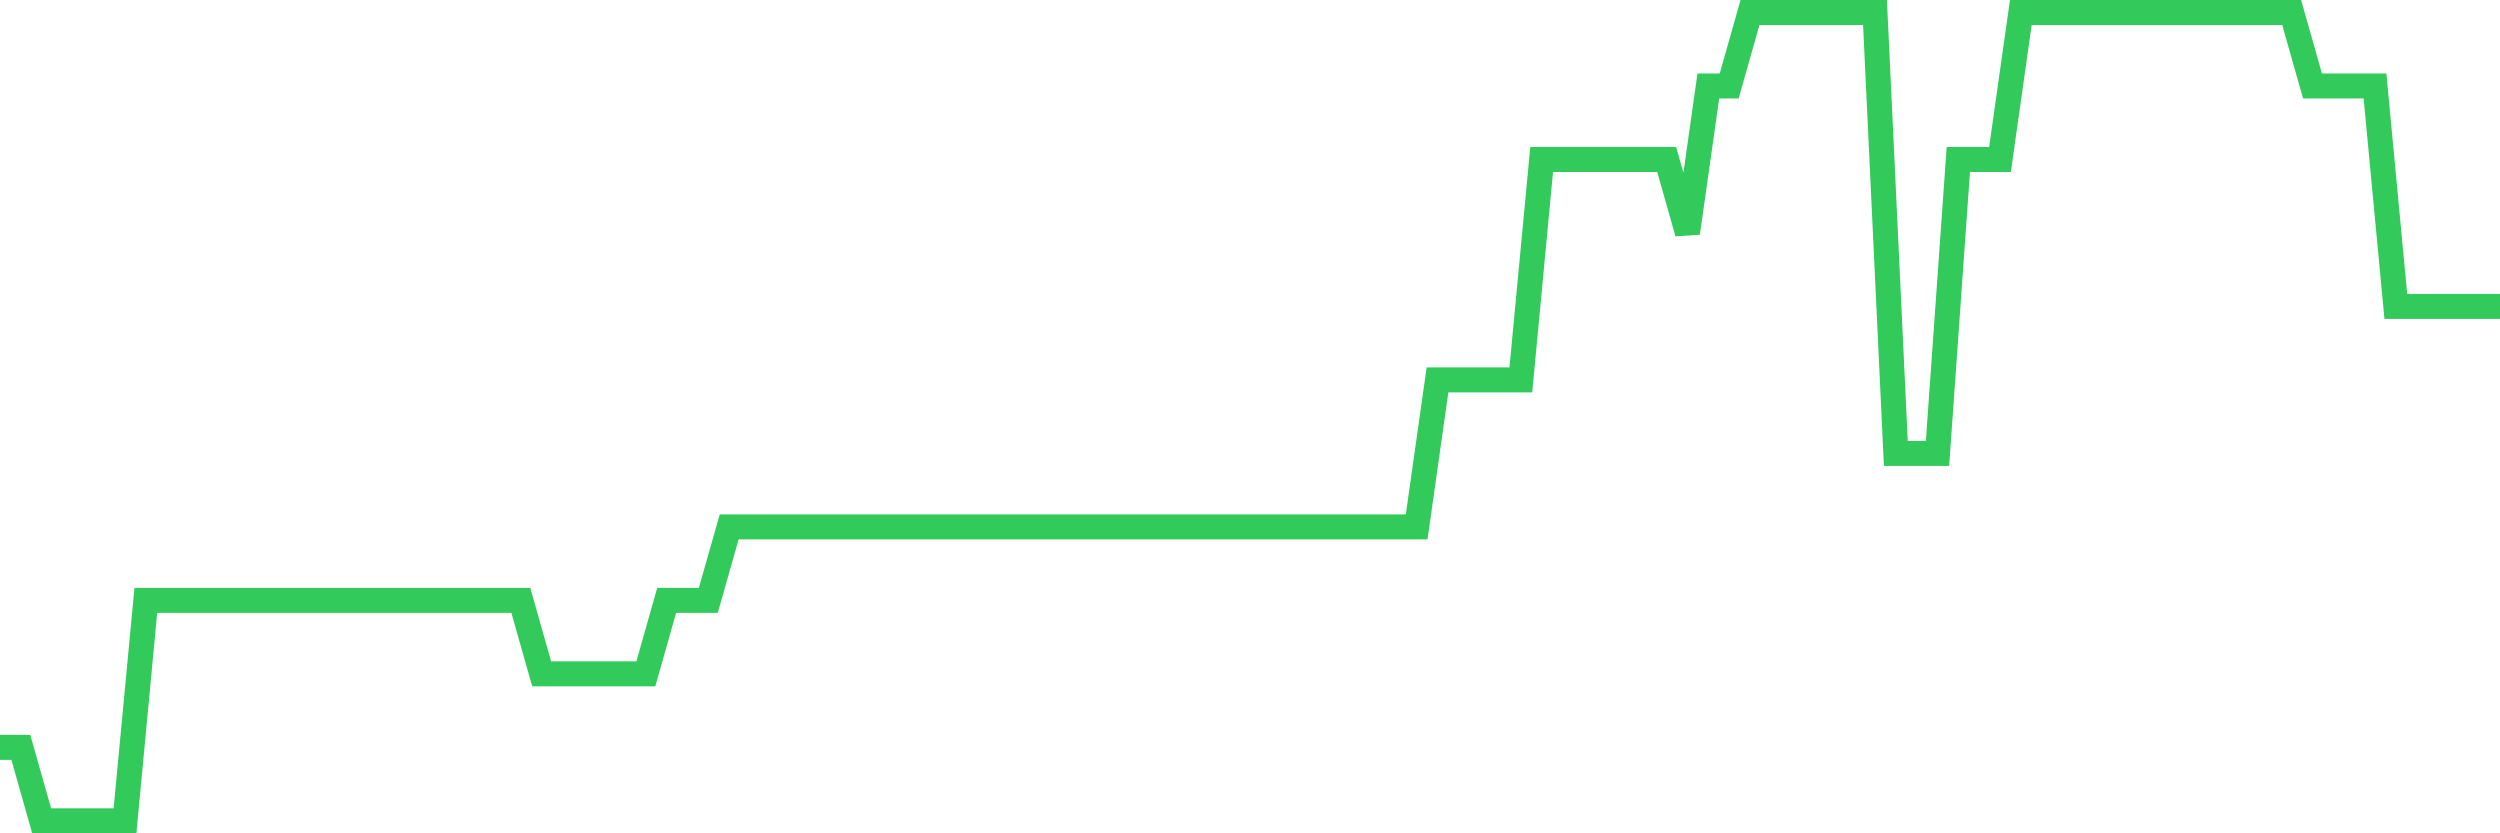 <svg
  xmlns="http://www.w3.org/2000/svg"
  xmlns:xlink="http://www.w3.org/1999/xlink"
  width="120"
  height="40"
  viewBox="0 0 120 40"
  preserveAspectRatio="none"
>
  <polyline
    points="0,35.873 1,35.873 2,39.4 3,39.4 4,39.4 5,39.4 6,39.4 7,28.818 8,28.818 9,28.818 10,28.818 11,28.818 12,28.818 13,28.818 14,28.818 15,28.818 16,28.818 17,28.818 18,28.818 19,28.818 20,28.818 21,28.818 22,28.818 23,28.818 24,28.818 25,28.818 26,32.345 27,32.345 28,32.345 29,32.345 30,32.345 31,32.345 32,28.818 33,28.818 34,28.818 35,25.291 36,25.291 37,25.291 38,25.291 39,25.291 40,25.291 41,25.291 42,25.291 43,25.291 44,25.291 45,25.291 46,25.291 47,25.291 48,25.291 49,25.291 50,25.291 51,25.291 52,25.291 53,25.291 54,25.291 55,25.291 56,25.291 57,25.291 58,25.291 59,25.291 60,25.291 61,25.291 62,25.291 63,25.291 64,25.291 65,25.291 66,25.291 67,25.291 68,25.291 69,18.236 70,18.236 71,18.236 72,18.236 73,18.236 74,7.655 75,7.655 76,7.655 77,7.655 78,7.655 79,7.655 80,7.655 81,11.182 82,4.127 83,4.127 84,0.6 85,0.6 86,0.6 87,0.6 88,0.6 89,0.6 90,0.6 91,21.764 92,21.764 93,21.764 94,7.655 95,7.655 96,7.655 97,0.6 98,0.6 99,0.6 100,0.6 101,0.6 102,0.6 103,0.6 104,0.6 105,0.6 106,0.6 107,0.6 108,0.6 109,0.6 110,0.6 111,4.127 112,4.127 113,4.127 114,4.127 115,14.709 116,14.709 117,14.709 118,14.709 119,14.709 120,14.709"
    fill="none"
    stroke="#32ca5b"
    stroke-width="1.2"
  >
  </polyline>
</svg>